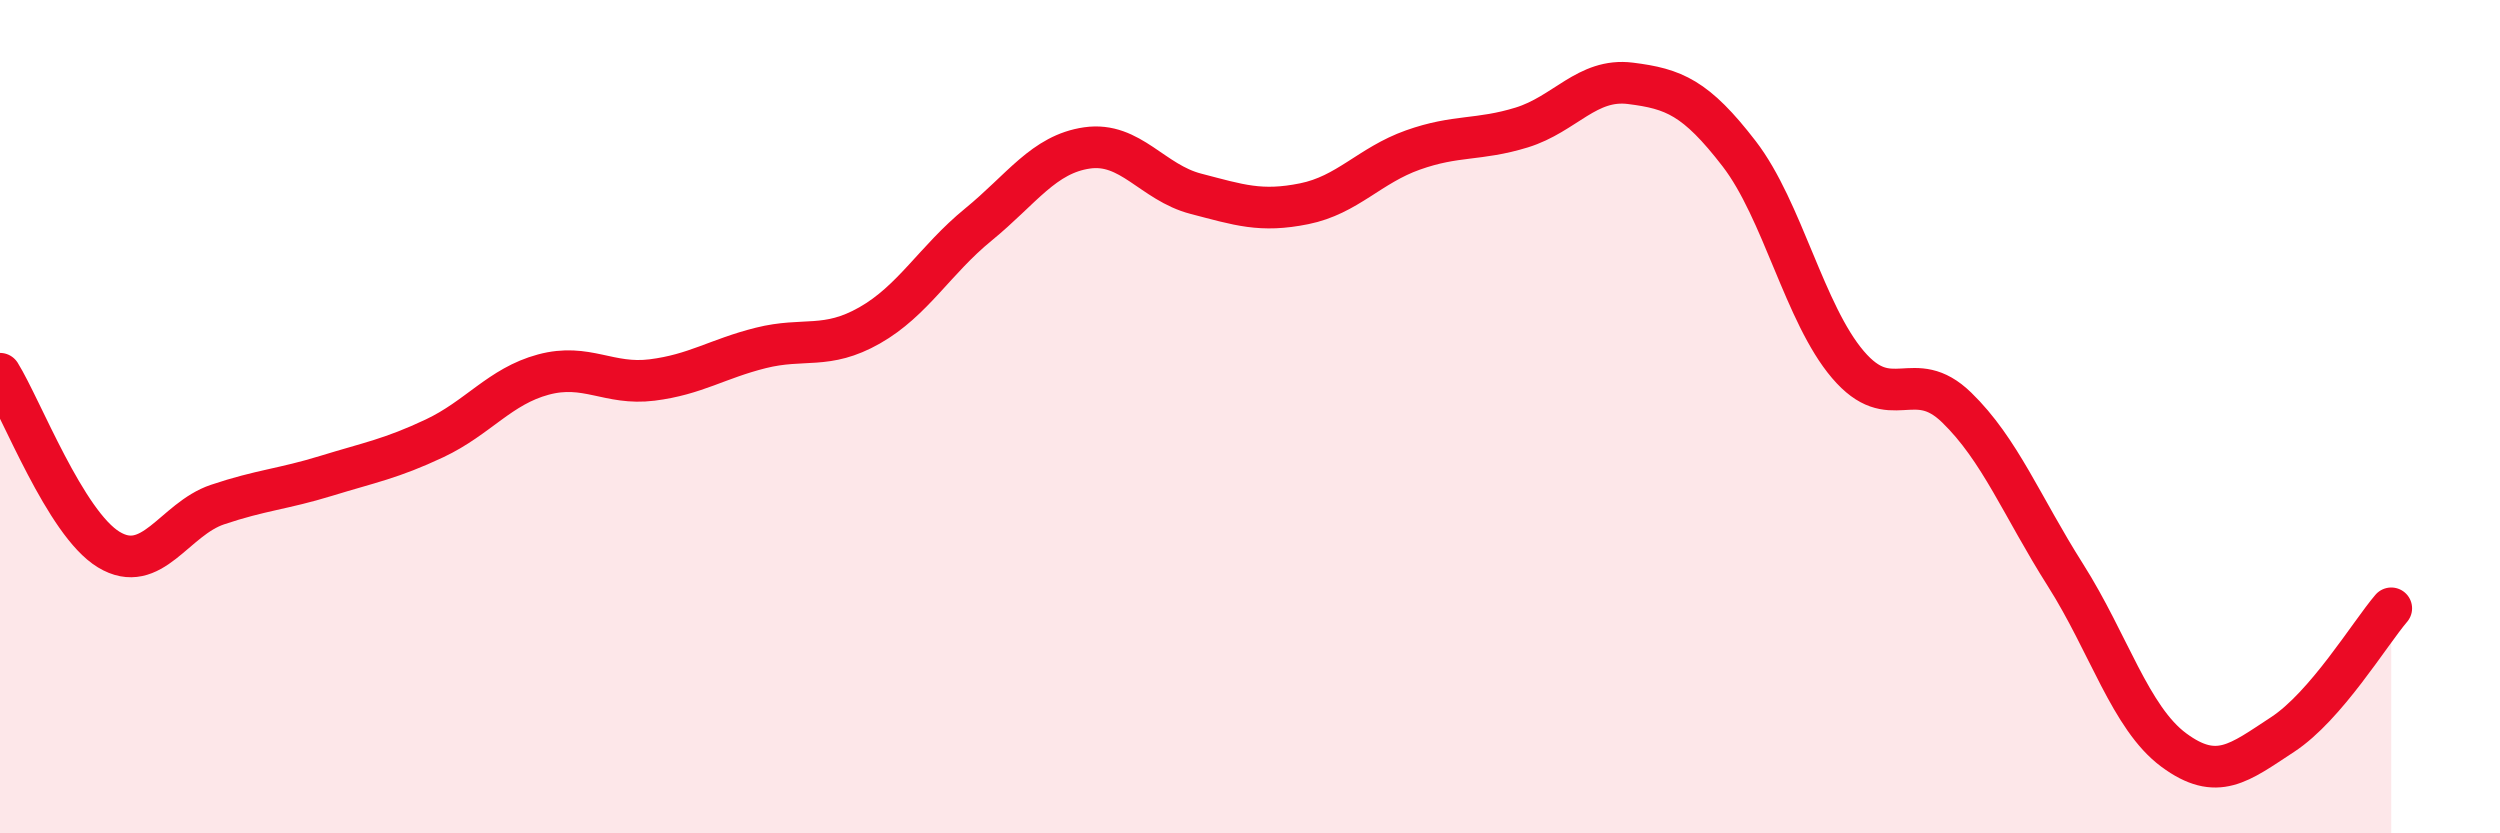 
    <svg width="60" height="20" viewBox="0 0 60 20" xmlns="http://www.w3.org/2000/svg">
      <path
        d="M 0,8.97 C 0.52,9.81 1.57,12.56 2.61,13.19 C 3.65,13.82 4.18,12.46 5.22,12.11 C 6.26,11.76 6.79,11.74 7.83,11.42 C 8.87,11.1 9.39,11.01 10.43,10.52 C 11.47,10.03 12,9.27 13.04,8.99 C 14.08,8.71 14.61,9.25 15.65,9.12 C 16.69,8.99 17.22,8.61 18.26,8.35 C 19.3,8.09 19.83,8.4 20.87,7.81 C 21.91,7.22 22.44,6.24 23.48,5.39 C 24.52,4.54 25.05,3.7 26.09,3.55 C 27.13,3.4 27.66,4.38 28.7,4.65 C 29.74,4.92 30.26,5.1 31.3,4.89 C 32.34,4.68 32.87,3.97 33.91,3.6 C 34.95,3.23 35.48,3.38 36.52,3.06 C 37.56,2.74 38.09,1.87 39.13,2 C 40.17,2.13 40.7,2.34 41.74,3.69 C 42.78,5.04 43.31,7.53 44.35,8.75 C 45.39,9.97 45.92,8.77 46.96,9.78 C 48,10.79 48.53,12.16 49.57,13.8 C 50.61,15.44 51.13,17.23 52.17,18 C 53.21,18.77 53.74,18.31 54.78,17.63 C 55.82,16.95 56.87,15.21 57.39,14.6L57.39 20L0 20Z"
        fill="#EB0A25"
        opacity="0.1"
        stroke-linecap="round"
        stroke-linejoin="round"
      />
      <path
        d="M 0,8.97 C 0.52,9.81 1.57,12.56 2.61,13.19 C 3.65,13.82 4.18,12.46 5.22,12.11 C 6.26,11.76 6.79,11.74 7.83,11.42 C 8.87,11.1 9.39,11.01 10.43,10.52 C 11.47,10.03 12,9.27 13.04,8.99 C 14.08,8.71 14.61,9.25 15.65,9.12 C 16.69,8.99 17.22,8.61 18.26,8.35 C 19.3,8.09 19.83,8.4 20.87,7.81 C 21.91,7.22 22.44,6.24 23.48,5.39 C 24.52,4.54 25.05,3.7 26.09,3.55 C 27.13,3.4 27.66,4.38 28.7,4.65 C 29.74,4.92 30.26,5.1 31.3,4.89 C 32.34,4.68 32.87,3.97 33.91,3.6 C 34.95,3.23 35.48,3.38 36.52,3.06 C 37.56,2.74 38.09,1.87 39.13,2 C 40.17,2.13 40.7,2.34 41.74,3.69 C 42.78,5.04 43.31,7.53 44.35,8.75 C 45.39,9.97 45.92,8.77 46.96,9.78 C 48,10.79 48.53,12.16 49.57,13.8 C 50.61,15.44 51.13,17.23 52.17,18 C 53.21,18.77 53.74,18.31 54.78,17.63 C 55.82,16.95 56.87,15.21 57.39,14.6"
        stroke="#EB0A25"
        stroke-width="1"
        fill="none"
        stroke-linecap="round"
        stroke-linejoin="round"
      />
    </svg>
  